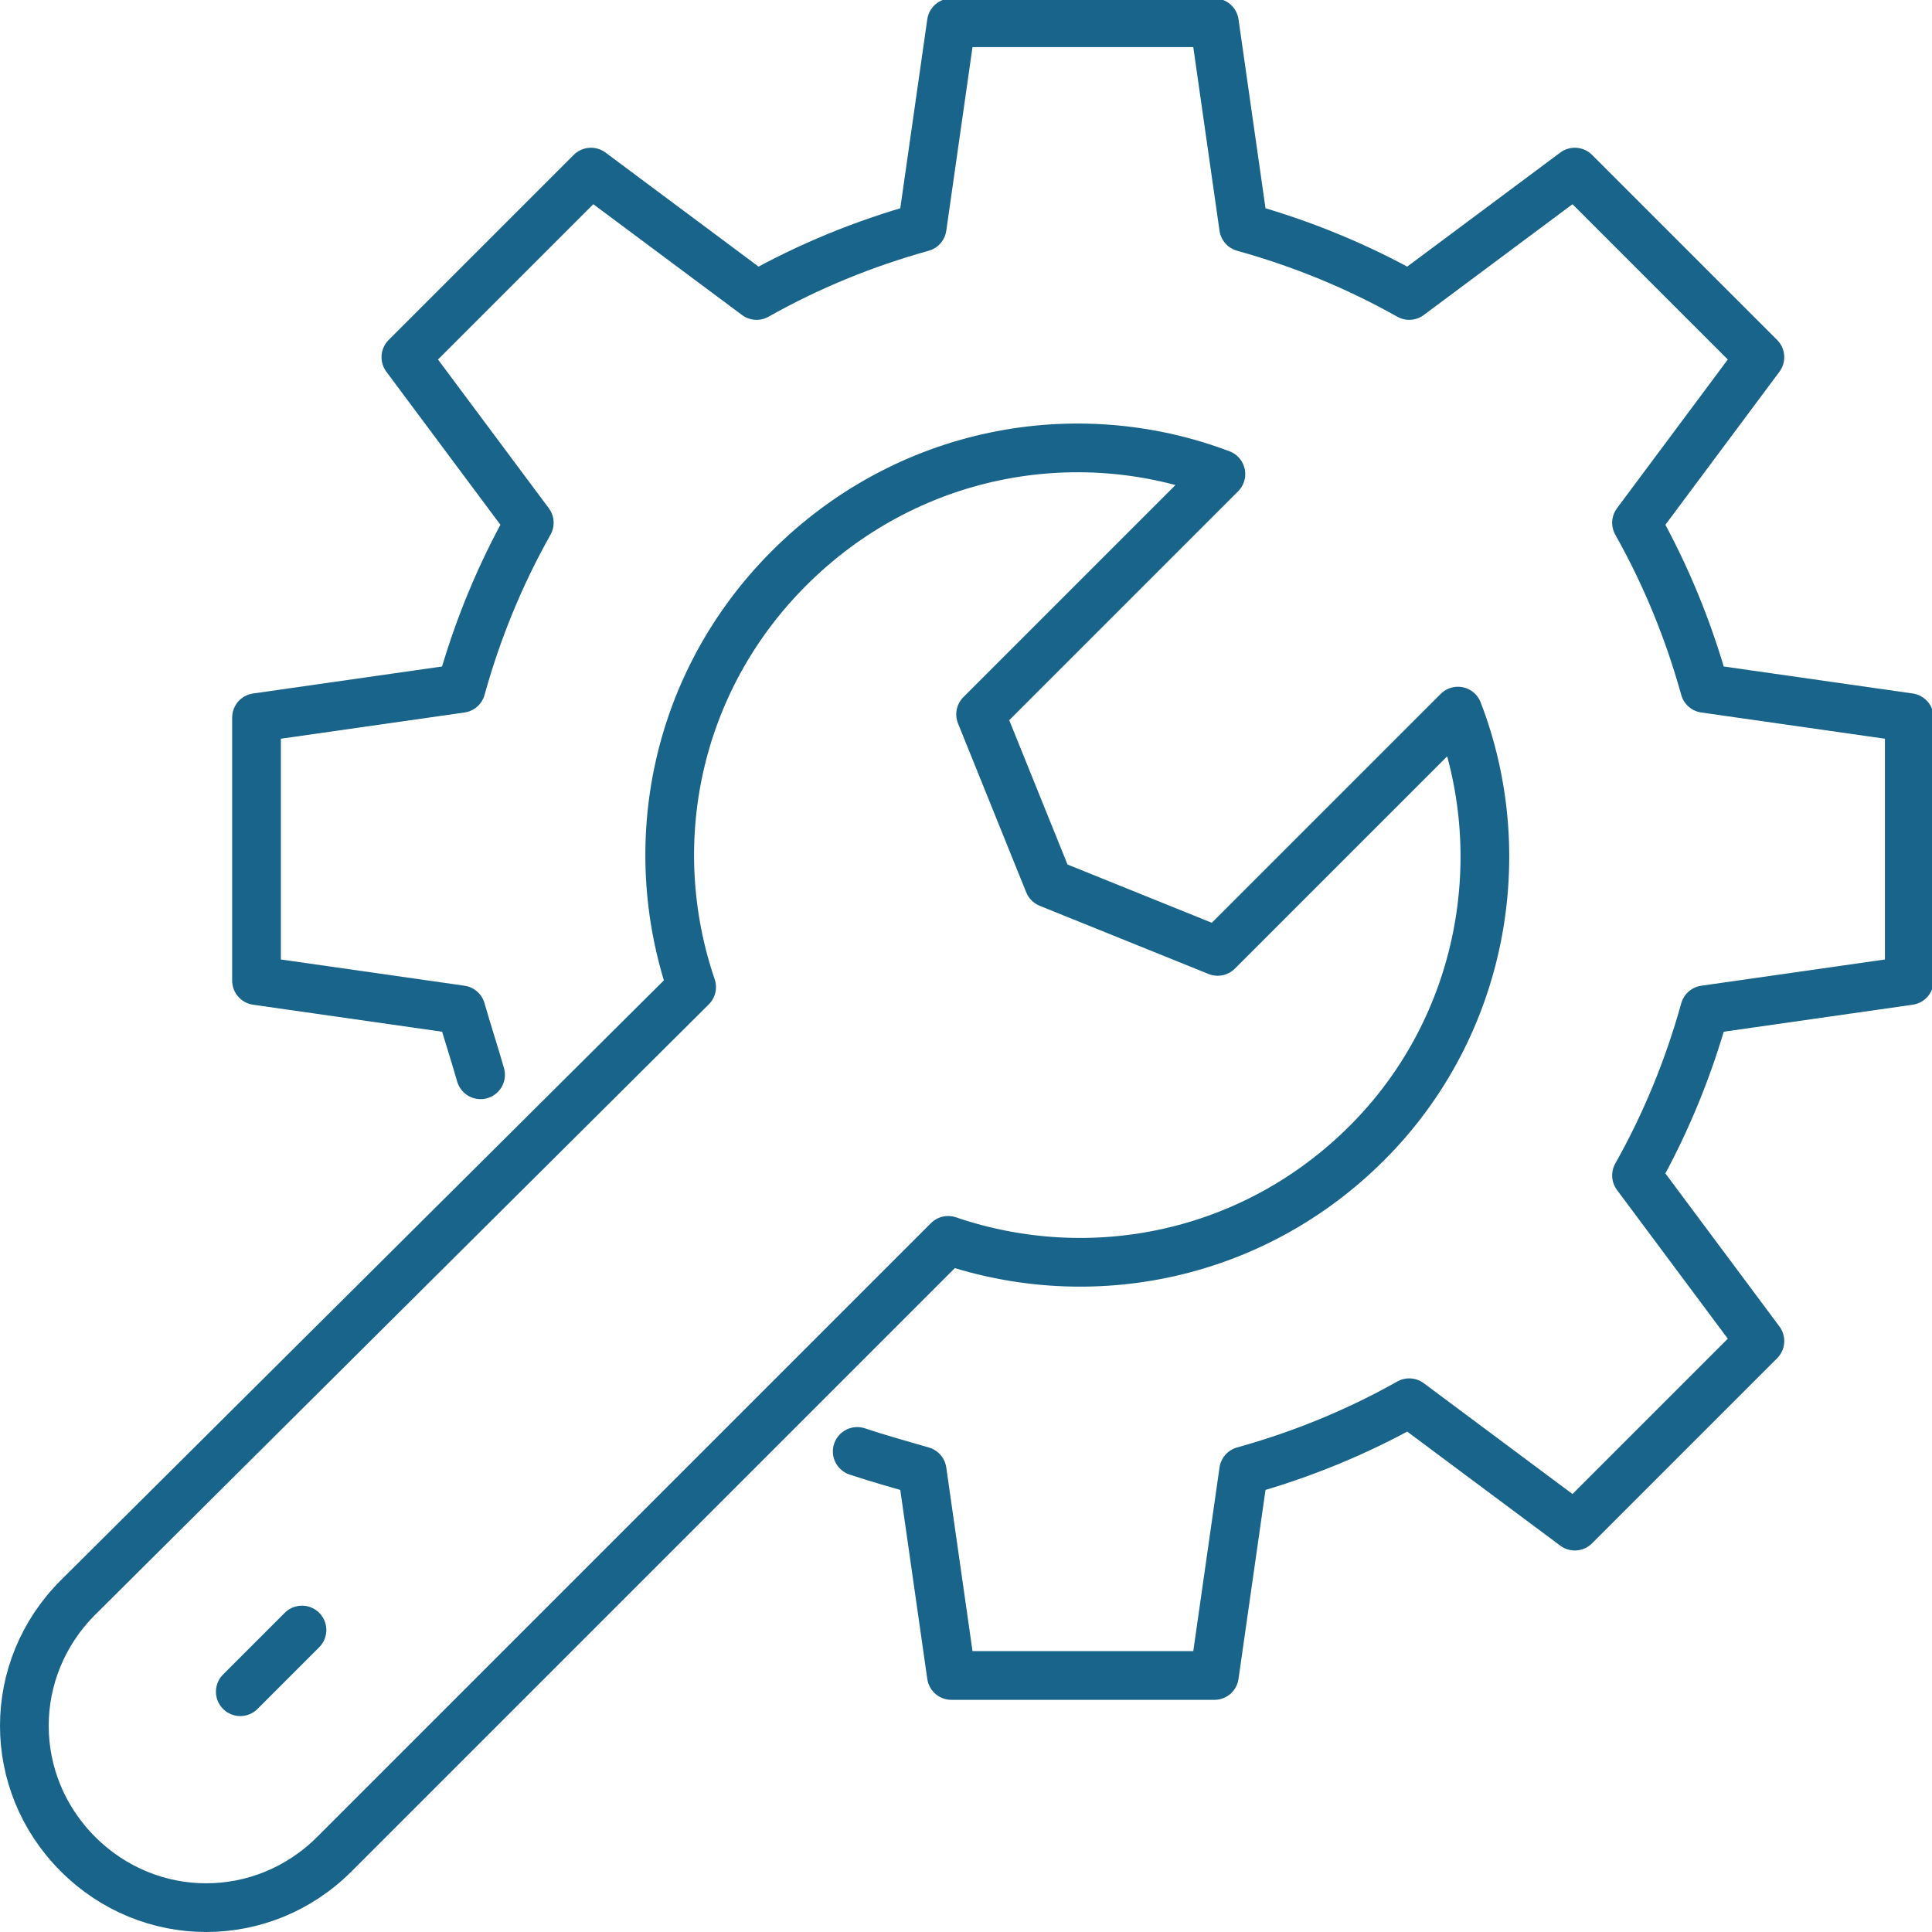 <?xml version="1.0" encoding="utf-8"?>
<!-- Generator: Adobe Illustrator 27.7.0, SVG Export Plug-In . SVG Version: 6.00 Build 0)  -->
<svg version="1.1" id="Calque_1" xmlns="http://www.w3.org/2000/svg" xmlns:xlink="http://www.w3.org/1999/xlink" x="0px" y="0px"
	 viewBox="0 0 59.5 59.5" style="enable-background:new 0 0 59.5 59.5;" xml:space="preserve">
<style type="text/css">
	.st0{fill:none;stroke:#19648A;stroke-width:1.5;stroke-linecap:round;stroke-linejoin:round;stroke-miterlimit:10;}
</style>
<g>
	<path class="st0" d="M26.4,44.7c0.6,0.2,1.3,0.4,2,0.6l0.9,6.3h8.1l0.9-6.3c1.8-0.5,3.5-1.2,5.1-2.1l5.1,3.8l5.7-5.7l-3.8-5.1
		c0.9-1.6,1.6-3.3,2.1-5.1l6.3-0.9v-8.1l-6.3-0.9c-0.5-1.8-1.2-3.5-2.1-5.1l3.8-5.1l-5.7-5.7l-5.1,3.8c-1.6-0.9-3.3-1.6-5.1-2.1
		l-0.9-6.3h-8.1L28.4,7c-1.8,0.5-3.5,1.2-5.1,2.1l-5.1-3.8l-5.7,5.7l3.8,5.1c-0.9,1.6-1.6,3.3-2.1,5.1l-6.3,0.9v8.1l6.3,0.9
		c0.2,0.7,0.4,1.3,0.6,2"/>
	<path class="st0" d="M44.9,21.9l-7.4,7.4l-5.2-2.1l-2.1-5.2l7.4-7.4c-4.5-1.7-9.7-0.7-13.3,2.9c-3.5,3.5-4.5,8.5-3,12.9L2.4,49.2
		c-2.2,2.2-2.2,5.7,0,7.9c2.2,2.2,5.7,2.2,7.9,0l18.9-18.9c4.4,1.5,9.4,0.5,12.9-3C45.7,31.6,46.6,26.3,44.9,21.9z"/>
	<line class="st0" x1="7.4" y1="52.1" x2="9.3" y2="50.2"/>
</g>
</svg>
